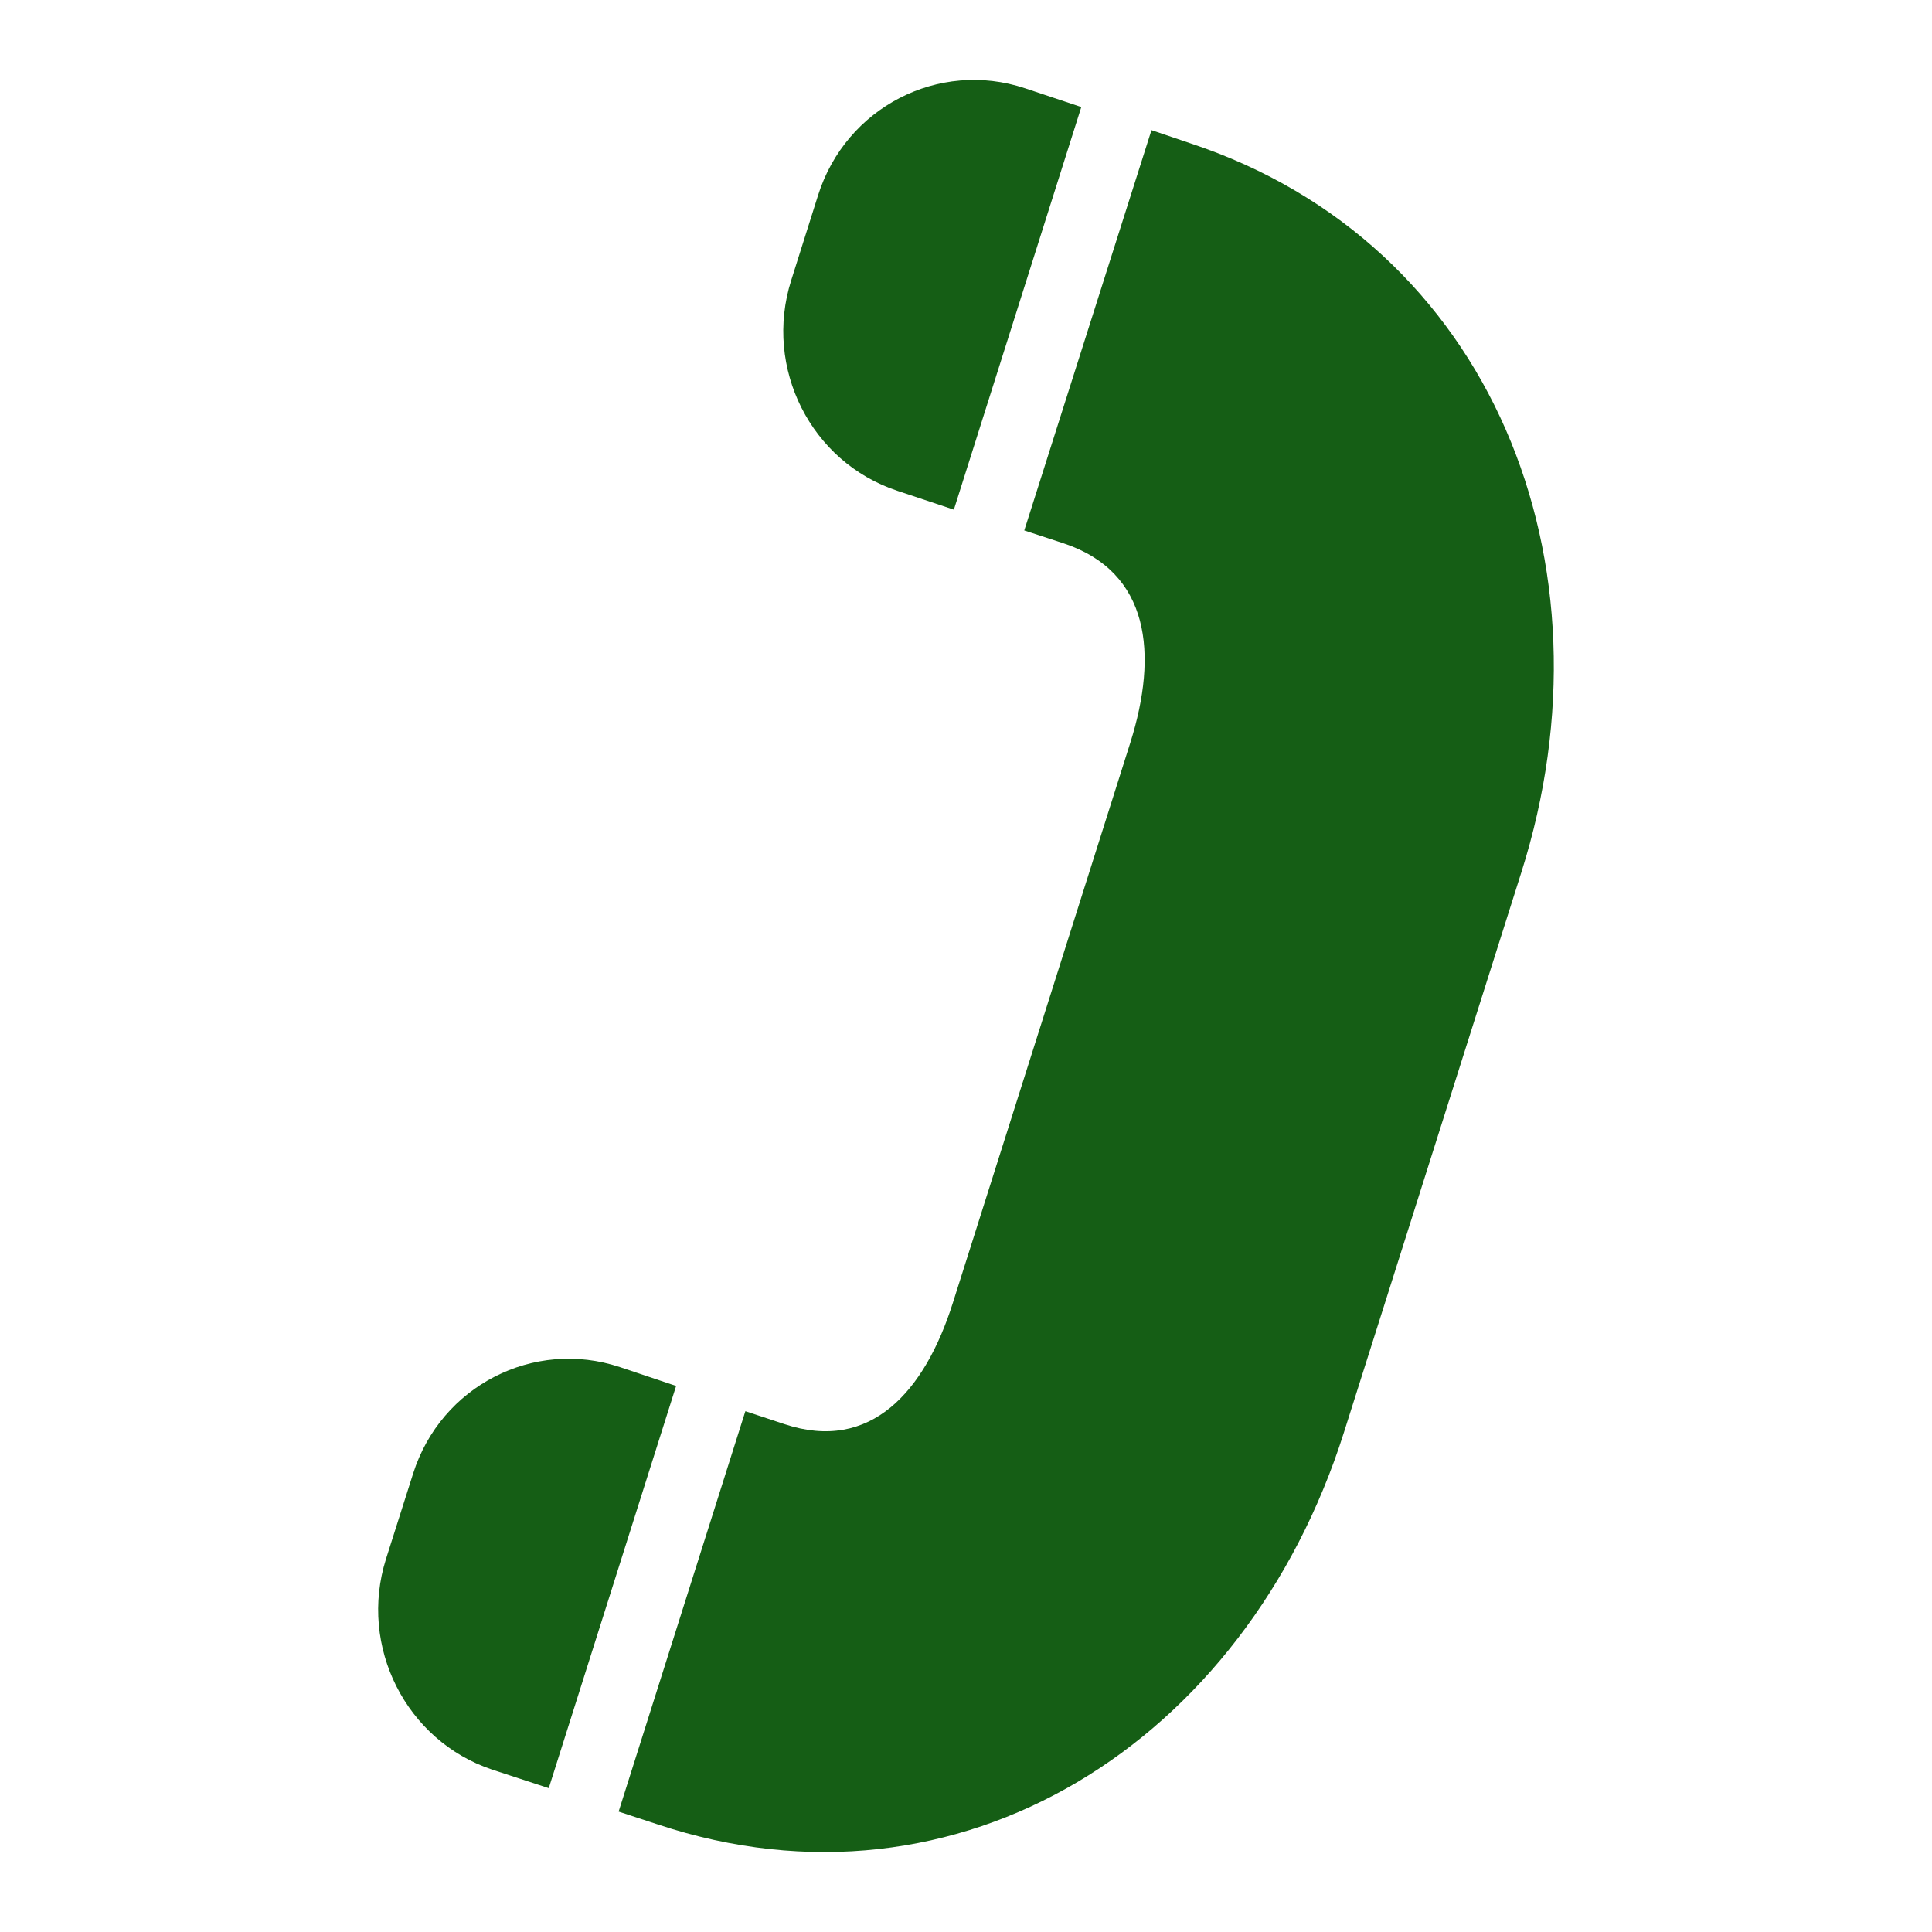 <?xml version="1.0" encoding="utf-8"?>
<!-- Generator: Adobe Illustrator 16.0.3, SVG Export Plug-In . SVG Version: 6.00 Build 0)  -->
<!DOCTYPE svg PUBLIC "-//W3C//DTD SVG 1.1//EN" "http://www.w3.org/Graphics/SVG/1.1/DTD/svg11.dtd">
<svg version="1.1" id="レイヤー_1" xmlns="http://www.w3.org/2000/svg" xmlns:xlink="http://www.w3.org/1999/xlink" x="0px"
	 y="0px" width="25px" height="25px" viewBox="0 0 25 25" enable-background="new 0 0 25 25" xml:space="preserve">
<g>
	<g>
		<path fill="#155E15" d="M13.254,6.864l0.51,0.167c1.118,0.371,1.223,1.432,0.863,2.577l-2.298,7.254
			c-0.362,1.141-1.059,1.938-2.179,1.566l-0.505-0.167l-1.64,5.181l0.506,0.166c3.909,1.299,7.608-1.068,8.878-5.068l2.297-7.251
			c1.267-3.999-0.379-8.14-4.281-9.434L14.9,1.684L13.254,6.864z"/>
		<path fill="#155E15" d="M8.021,17.69c-1.116-0.371-2.315,0.244-2.675,1.377l-0.351,1.105c-0.358,1.134,0.259,2.354,1.374,2.727
			l0.732,0.24l1.648-5.205L8.021,17.69z"/>
		<path fill="#155E15" d="M13.263,1.142c-1.116-0.371-2.316,0.247-2.676,1.381l-0.349,1.105c-0.359,1.134,0.255,2.353,1.374,2.723
			l0.731,0.244l1.649-5.21L13.263,1.142z"/>
	</g>
</g>
</svg>

